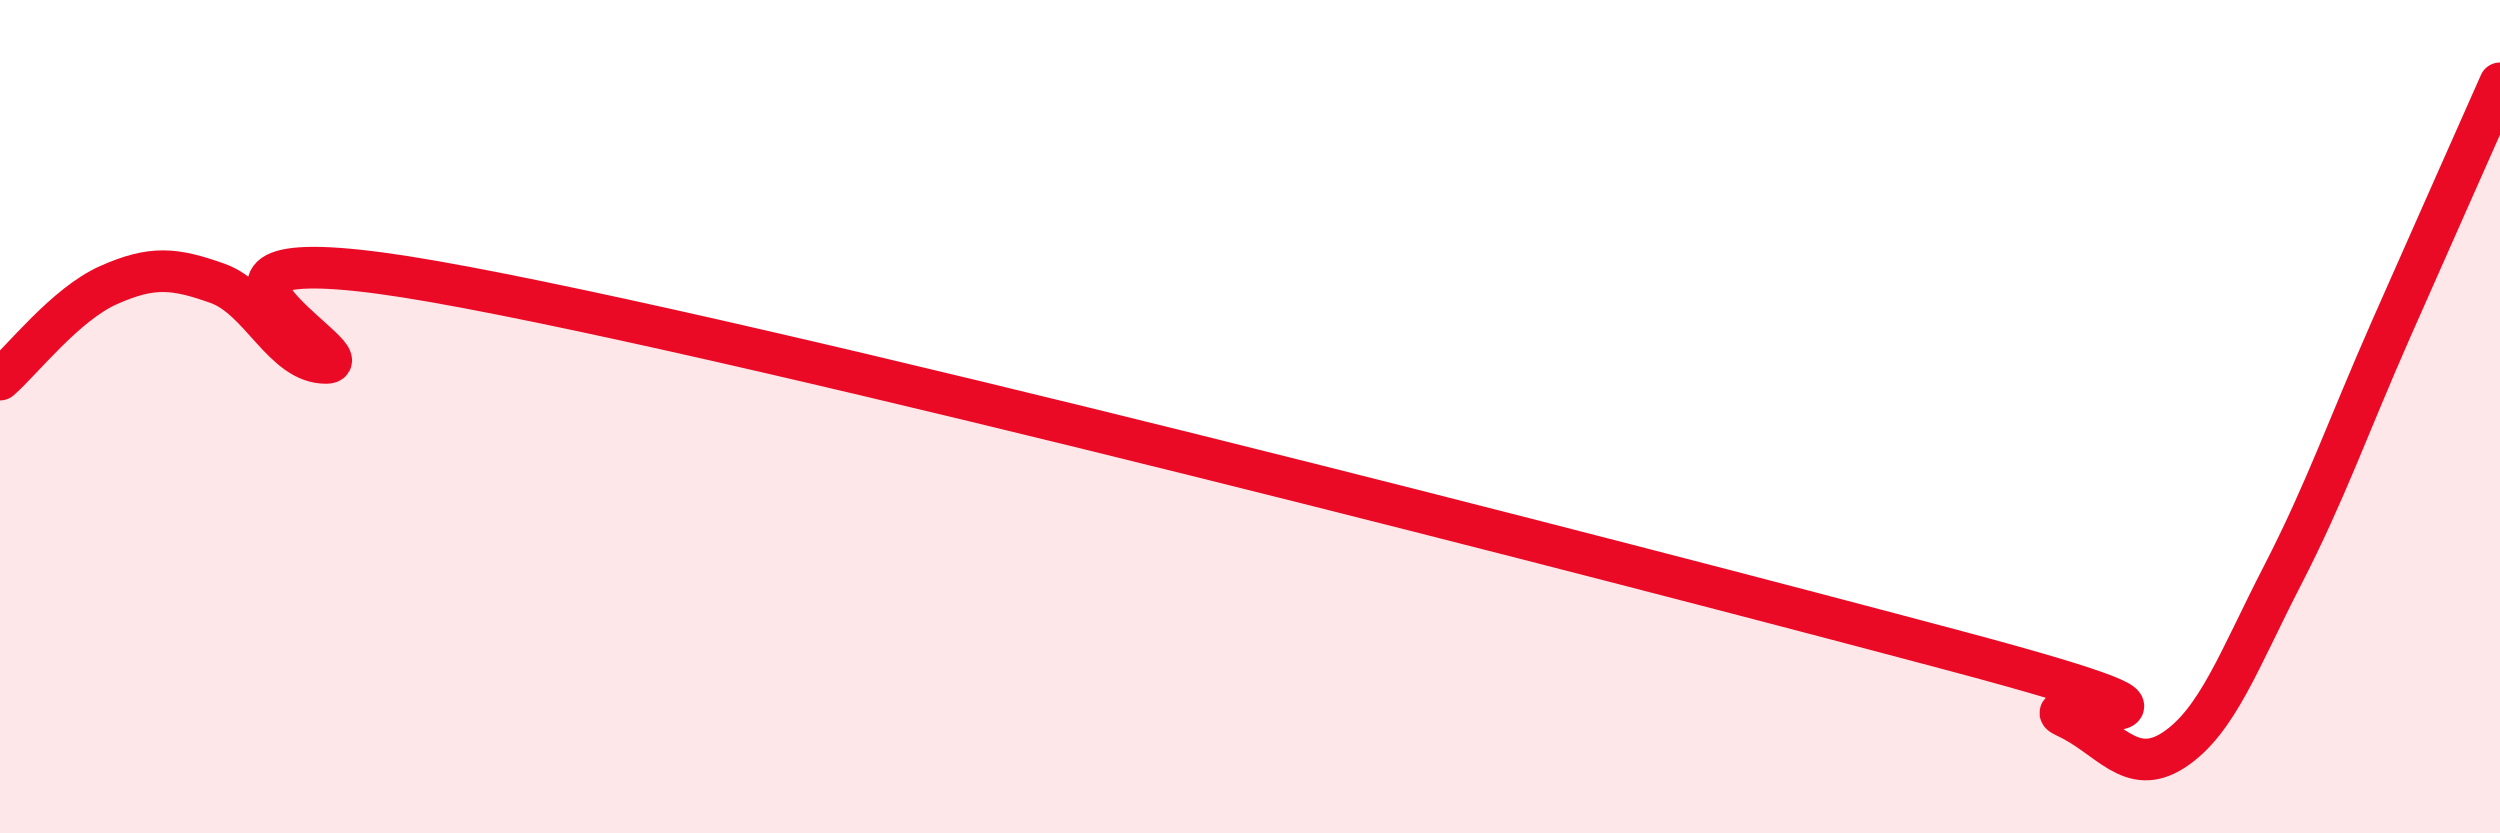 
    <svg width="60" height="20" viewBox="0 0 60 20" xmlns="http://www.w3.org/2000/svg">
      <path
        d="M 0,9.11 C 0.52,8.66 1.57,7.3 2.61,6.84 C 3.65,6.38 4.18,6.43 5.22,6.8 C 6.26,7.17 6.79,8.72 7.83,8.71 C 8.87,8.7 2.6,5.38 10.43,6.76 C 18.26,8.14 39.13,13.54 46.96,15.63 C 54.79,17.72 48.53,16.73 49.57,17.2 C 50.61,17.67 51.13,18.68 52.17,18 C 53.21,17.32 53.74,15.83 54.78,13.81 C 55.82,11.79 56.35,10.25 57.39,7.89 C 58.43,5.53 59.48,3.18 60,2L60 20L0 20Z"
        fill="#EB0A25"
        opacity="0.1"
        stroke-linecap="round"
        stroke-linejoin="round"
      />
      <path
        d="M 0,9.11 C 0.52,8.66 1.57,7.3 2.61,6.84 C 3.65,6.38 4.18,6.43 5.22,6.8 C 6.26,7.17 6.79,8.72 7.83,8.71 C 8.87,8.7 2.6,5.38 10.43,6.76 C 18.26,8.14 39.13,13.54 46.96,15.63 C 54.79,17.72 48.53,16.73 49.57,17.2 C 50.61,17.67 51.13,18.68 52.17,18 C 53.21,17.32 53.74,15.83 54.78,13.81 C 55.82,11.79 56.35,10.25 57.39,7.89 C 58.43,5.53 59.48,3.18 60,2"
        stroke="#EB0A25"
        stroke-width="1"
        fill="none"
        stroke-linecap="round"
        stroke-linejoin="round"
      />
    </svg>
  